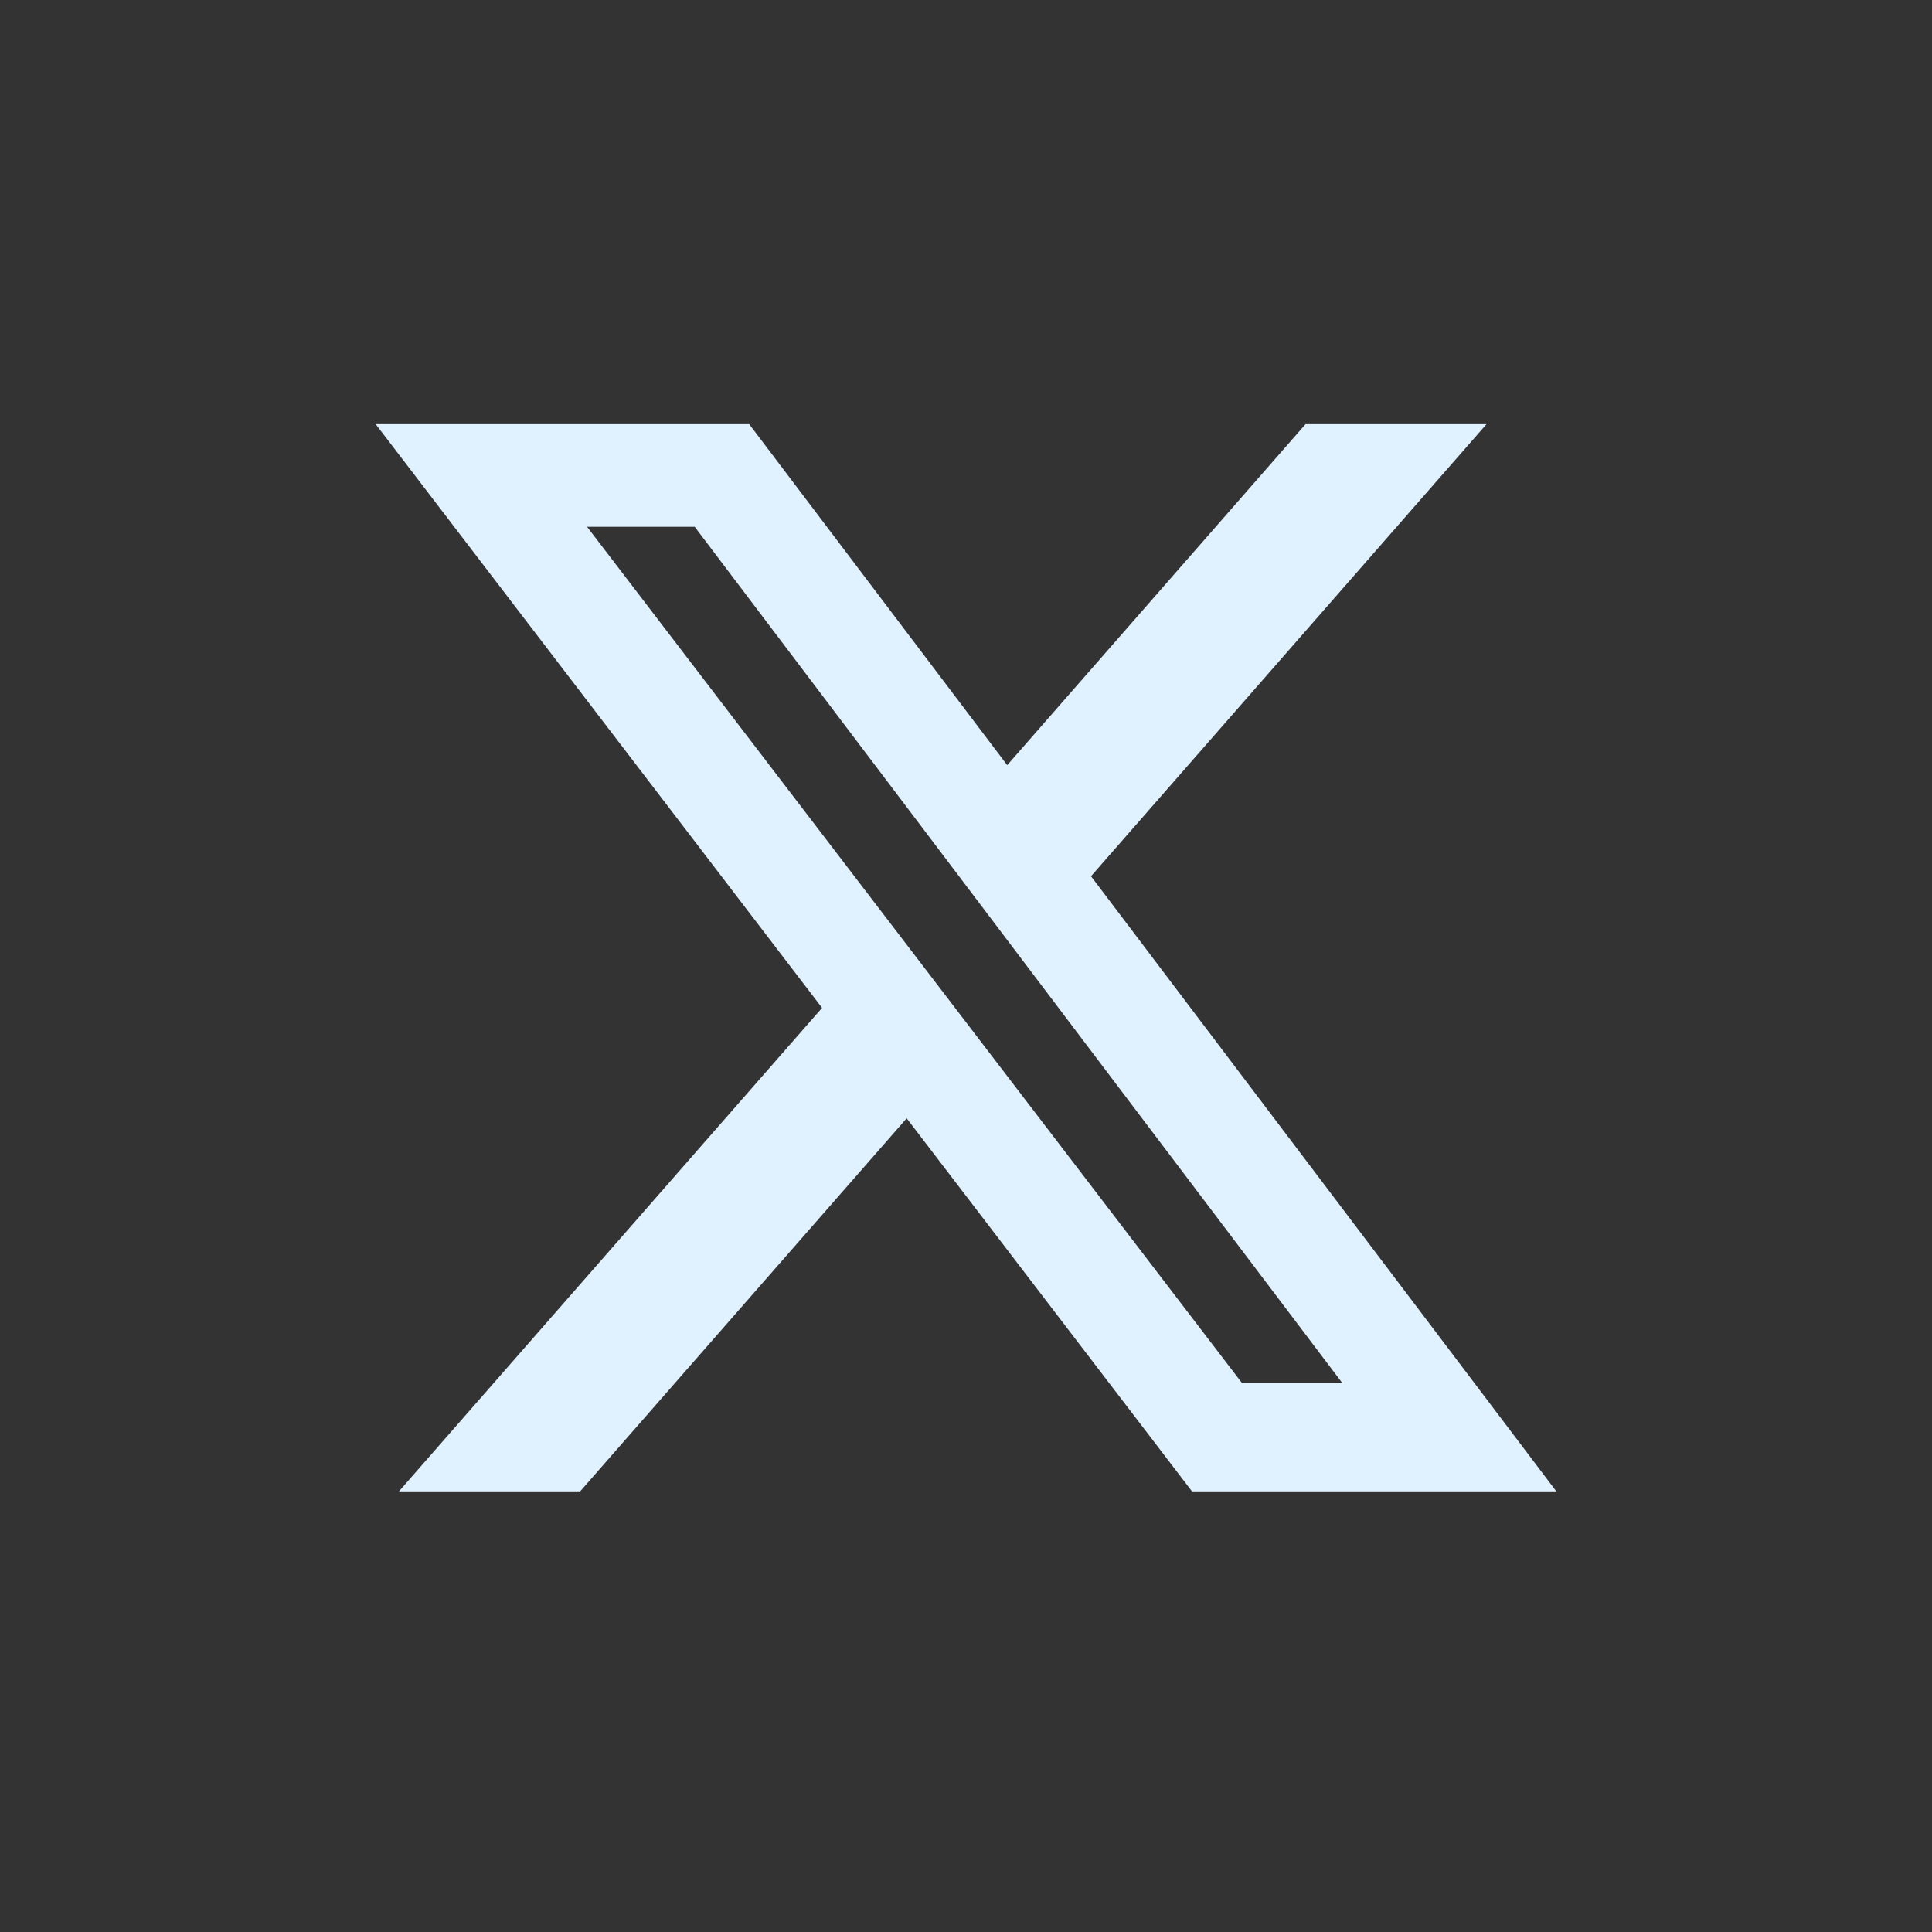 <svg width="24" height="24" viewBox="0 0 24 24" fill="none" xmlns="http://www.w3.org/2000/svg">
<rect x="0" y="0" width="24" height="24" fill="#333333" stroke="none"/>
<path d="M16.218 5.269H18.466L13.553 10.885L19.333 18.526H14.807L11.263 13.892L7.207 18.526H4.956L10.212 12.52L4.667 5.269H9.307L12.512 9.505L16.218 5.269ZM15.428 17.18H16.674L8.63 6.544H7.293L15.428 17.18Z" fill="#E0F2FF"/>
</svg>
